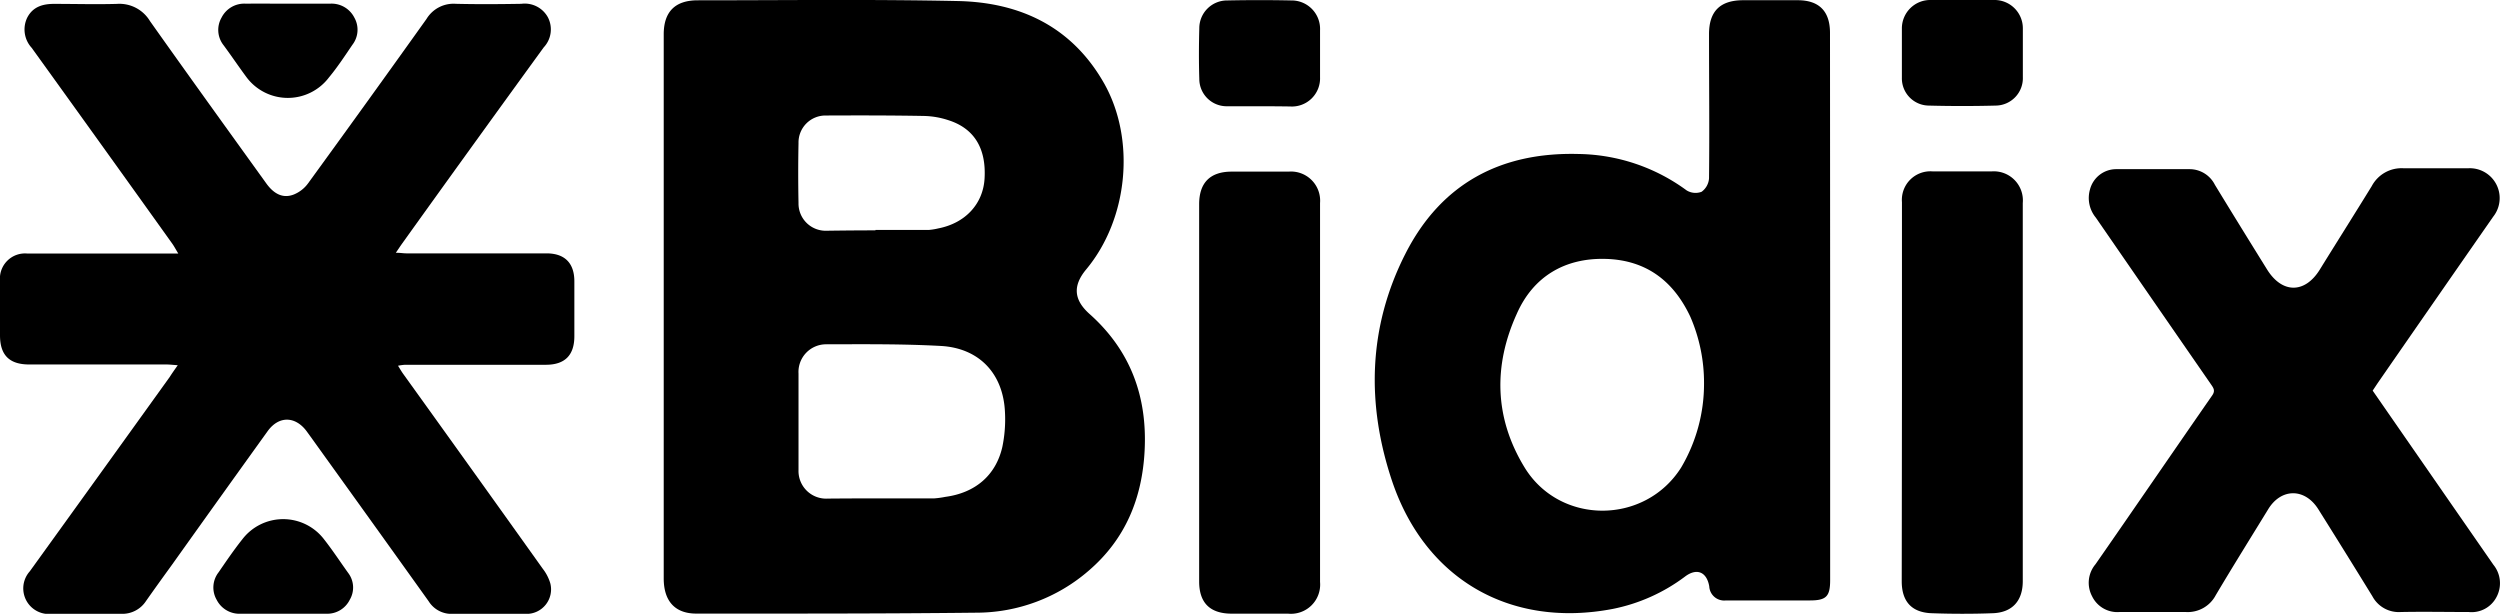<svg xmlns="http://www.w3.org/2000/svg" viewBox="0 0 334.59 82.15"><g id="Layer_2" data-name="Layer 2"><g id="Layer_1-2" data-name="Layer 1"><path d="M88.83,40.83V4.59c0-3,1.51-4.55,4.55-4.55,11.61,0,23.23-.15,34.84.1,8.31.18,15.21,3.43,19.5,10.93s3.32,18.19-2.36,25c-1.8,2.17-1.66,4.06.46,5.95,5.49,4.89,7.75,11.07,7.37,18.32-.33,6.34-2.56,11.79-7.44,16A23,23,0,0,1,130.61,82c-12.47.14-25,.12-37.42.12-2.86,0-4.35-1.68-4.36-4.68ZM117.76,66.7v0c2.44,0,4.87,0,7.31,0a11.87,11.87,0,0,0,1.44-.2c4-.53,6.77-2.87,7.64-6.69a18.19,18.19,0,0,0,.35-4.66c-.23-5.14-3.44-8.57-8.6-8.85s-10.18-.23-15.27-.22A3.7,3.7,0,0,0,106.87,50c0,4.3,0,8.6,0,12.9a3.7,3.7,0,0,0,3.92,3.83C113.12,66.71,115.44,66.7,117.76,66.7Zm-.59-35.87v-.06c2.4,0,4.79,0,7.18,0a8.39,8.39,0,0,0,1.22-.2c3.62-.7,6-3.27,6.2-6.67.24-4.06-1.4-6.74-4.89-7.83a11.12,11.12,0,0,0-3.18-.55c-4.37-.08-8.75-.08-13.13-.06a3.61,3.61,0,0,0-3.7,3.7q-.08,4,0,8a3.64,3.64,0,0,0,3.79,3.72C112.83,30.85,115,30.83,117.17,30.83Z"></path><path d="M23.79,48.88c-.69-.05-1.12-.1-1.55-.1H3.91C1.25,48.78,0,47.53,0,44.87v-7.3a3.36,3.36,0,0,1,3.63-3.64H23.86c-.36-.59-.57-1-.84-1.37Q13.65,19.46,4.24,6.4a3.63,3.63,0,0,1-.59-4.05C4.42.87,5.78.5,7.35.52c2.77,0,5.54.08,8.31,0a4.77,4.77,0,0,1,4.41,2.3c5.14,7.26,10.35,14.48,15.55,21.7,1.07,1.5,2.31,2.07,3.73,1.5a4.4,4.4,0,0,0,1.88-1.48q8-11,15.85-22A4.23,4.23,0,0,1,61,.51c2.92.07,5.85.05,8.77,0a3.53,3.53,0,0,1,3.57,1.83,3.51,3.51,0,0,1-.57,4Q63.27,19.41,53.86,32.54c-.25.35-.49.71-.88,1.29.63,0,1,.08,1.39.08H73.14c2.44,0,3.73,1.3,3.73,3.74V45c0,2.51-1.24,3.81-3.78,3.82-4.79,0-9.59,0-14.39,0H54.21a6.77,6.77,0,0,0-.94.13c.28.45.47.78.7,1.1q9.35,13,18.68,26.08a5.92,5.92,0,0,1,1,1.94,3.28,3.28,0,0,1-3.28,4.09c-3.33,0-6.67,0-10,0a3.59,3.59,0,0,1-3-1.69q-7.08-9.9-14.19-19.78c-.72-1-1.43-2-2.16-3-1.51-2-3.69-2.06-5.19,0Q29.4,66.63,23,75.61c-1.16,1.6-2.32,3.21-3.46,4.83a3.77,3.77,0,0,1-3.33,1.71q-4.62,0-9.22,0a3.43,3.43,0,0,1-3-5.69q9.38-13,18.72-26C23,50,23.34,49.52,23.79,48.88Z"></path><path d="M244.94,41V77.66c0,2.17-.53,2.7-2.71,2.7-3.75,0-7.5,0-11.24,0a2,2,0,0,1-2.23-1.88c-.33-1.92-1.64-2.5-3.21-1.34a23.82,23.82,0,0,1-9.73,4.36c-13.6,2.59-25-3.89-29.47-17-3.5-10.37-3.26-20.72,1.76-30.57,4.76-9.34,12.72-13.61,23.19-13.32a25,25,0,0,1,14.43,4.87,2.29,2.29,0,0,0,2,.19,2.41,2.41,0,0,0,1-1.81c.07-6.43,0-12.86,0-19.3,0-3.05,1.48-4.52,4.55-4.53,2.44,0,4.87,0,7.31,0,2.88,0,4.33,1.48,4.33,4.37ZM228.06,51.31a22.16,22.16,0,0,0-1.82-8.89c-2.25-4.81-5.91-7.62-11.35-7.77S205.2,37,203,42c-3.14,6.91-3,13.9,1,20.49,4.71,7.81,16.14,7.78,21,.08A22,22,0,0,0,228.06,51.31Z"></path><path d="M317.55,52.28q3.31,4.78,6.64,9.58,4.76,6.87,9.52,13.73a3.91,3.91,0,0,1,.41,4.32,3.75,3.75,0,0,1-3.71,2c-3,0-6.07-.06-9.1,0a4,4,0,0,1-3.8-2.11q-3.58-5.82-7.22-11.62c-1.8-2.89-5-2.88-6.74,0-2.35,3.83-4.72,7.63-7,11.47a4.23,4.23,0,0,1-4,2.26c-3,0-5.92,0-8.88,0a3.75,3.75,0,0,1-3.67-2.1,3.85,3.85,0,0,1,.45-4.29c5.23-7.52,10.4-15.08,15.63-22.61.44-.64.15-1-.17-1.47Q288.2,40.3,280.5,29.13a4.13,4.13,0,0,1-.78-3.79,3.63,3.63,0,0,1,3.58-2.7c3.26,0,6.52,0,9.78,0a3.79,3.79,0,0,1,3.35,2.09c2.31,3.79,4.65,7.58,7,11.36,2,3.19,5,3.22,7,.06,2.32-3.75,4.68-7.48,7-11.25a4.51,4.51,0,0,1,4.25-2.38c2.88,0,5.77,0,8.65,0A4,4,0,0,1,333.68,29q-7.76,11.15-15.48,22.3Z"></path><path d="M160.49,52.58V27.34c0-2.89,1.47-4.36,4.33-4.37h7.64a3.9,3.9,0,0,1,4.21,4.2q0,25.37,0,50.72a3.91,3.91,0,0,1-4.28,4.24h-7.53q-4.37,0-4.37-4.31Z"></path><path d="M254.55,52.42V27.06a3.82,3.82,0,0,1,4.13-4.12q3.93,0,7.87,0a3.89,3.89,0,0,1,4.17,4.23V77.78c0,2.61-1.38,4.19-4,4.29s-5.47.1-8.2,0-4-1.63-4-4.28Z"></path><path d="M168.54,14.22c-1.42,0-2.84,0-4.27,0a3.66,3.66,0,0,1-3.76-3.64c-.07-2.28-.06-4.56,0-6.83A3.72,3.72,0,0,1,164.28.06C167.13,0,170,0,172.81.06a3.81,3.81,0,0,1,3.86,4c0,2.09,0,4.18,0,6.28a3.77,3.77,0,0,1-4,3.91C171.31,14.23,169.93,14.22,168.54,14.22Z"></path><path d="M262.71,0c1.39,0,2.77,0,4.16,0a3.79,3.79,0,0,1,3.86,3.82c0,2.17,0,4.33,0,6.5a3.67,3.67,0,0,1-3.61,3.81q-4.49.12-9,0a3.64,3.64,0,0,1-3.58-3.71c0-2.2,0-4.41,0-6.61A3.8,3.8,0,0,1,258.44,0C259.87,0,261.29,0,262.71,0Z"></path><path d="M38.58.49H44.2a3.42,3.42,0,0,1,3.22,1.86A3.3,3.3,0,0,1,47.16,6c-1,1.47-2,3-3.14,4.37a6.9,6.9,0,0,1-11,0C32,9,31,7.51,29.92,6.05a3.3,3.3,0,0,1-.27-3.69A3.4,3.4,0,0,1,32.85.49C34.76.48,36.67.49,38.58.49Z"></path><path d="M37.82,82.14H32.21A3.41,3.41,0,0,1,29,80.28a3.3,3.3,0,0,1,.26-3.69c1-1.46,2.05-3,3.14-4.37a6.89,6.89,0,0,1,11,0c1.13,1.44,2.15,3,3.2,4.46a3.22,3.22,0,0,1,.21,3.59,3.36,3.36,0,0,1-3.1,1.87C41.71,82.15,39.77,82.14,37.82,82.14Z"></path></g></g></svg>